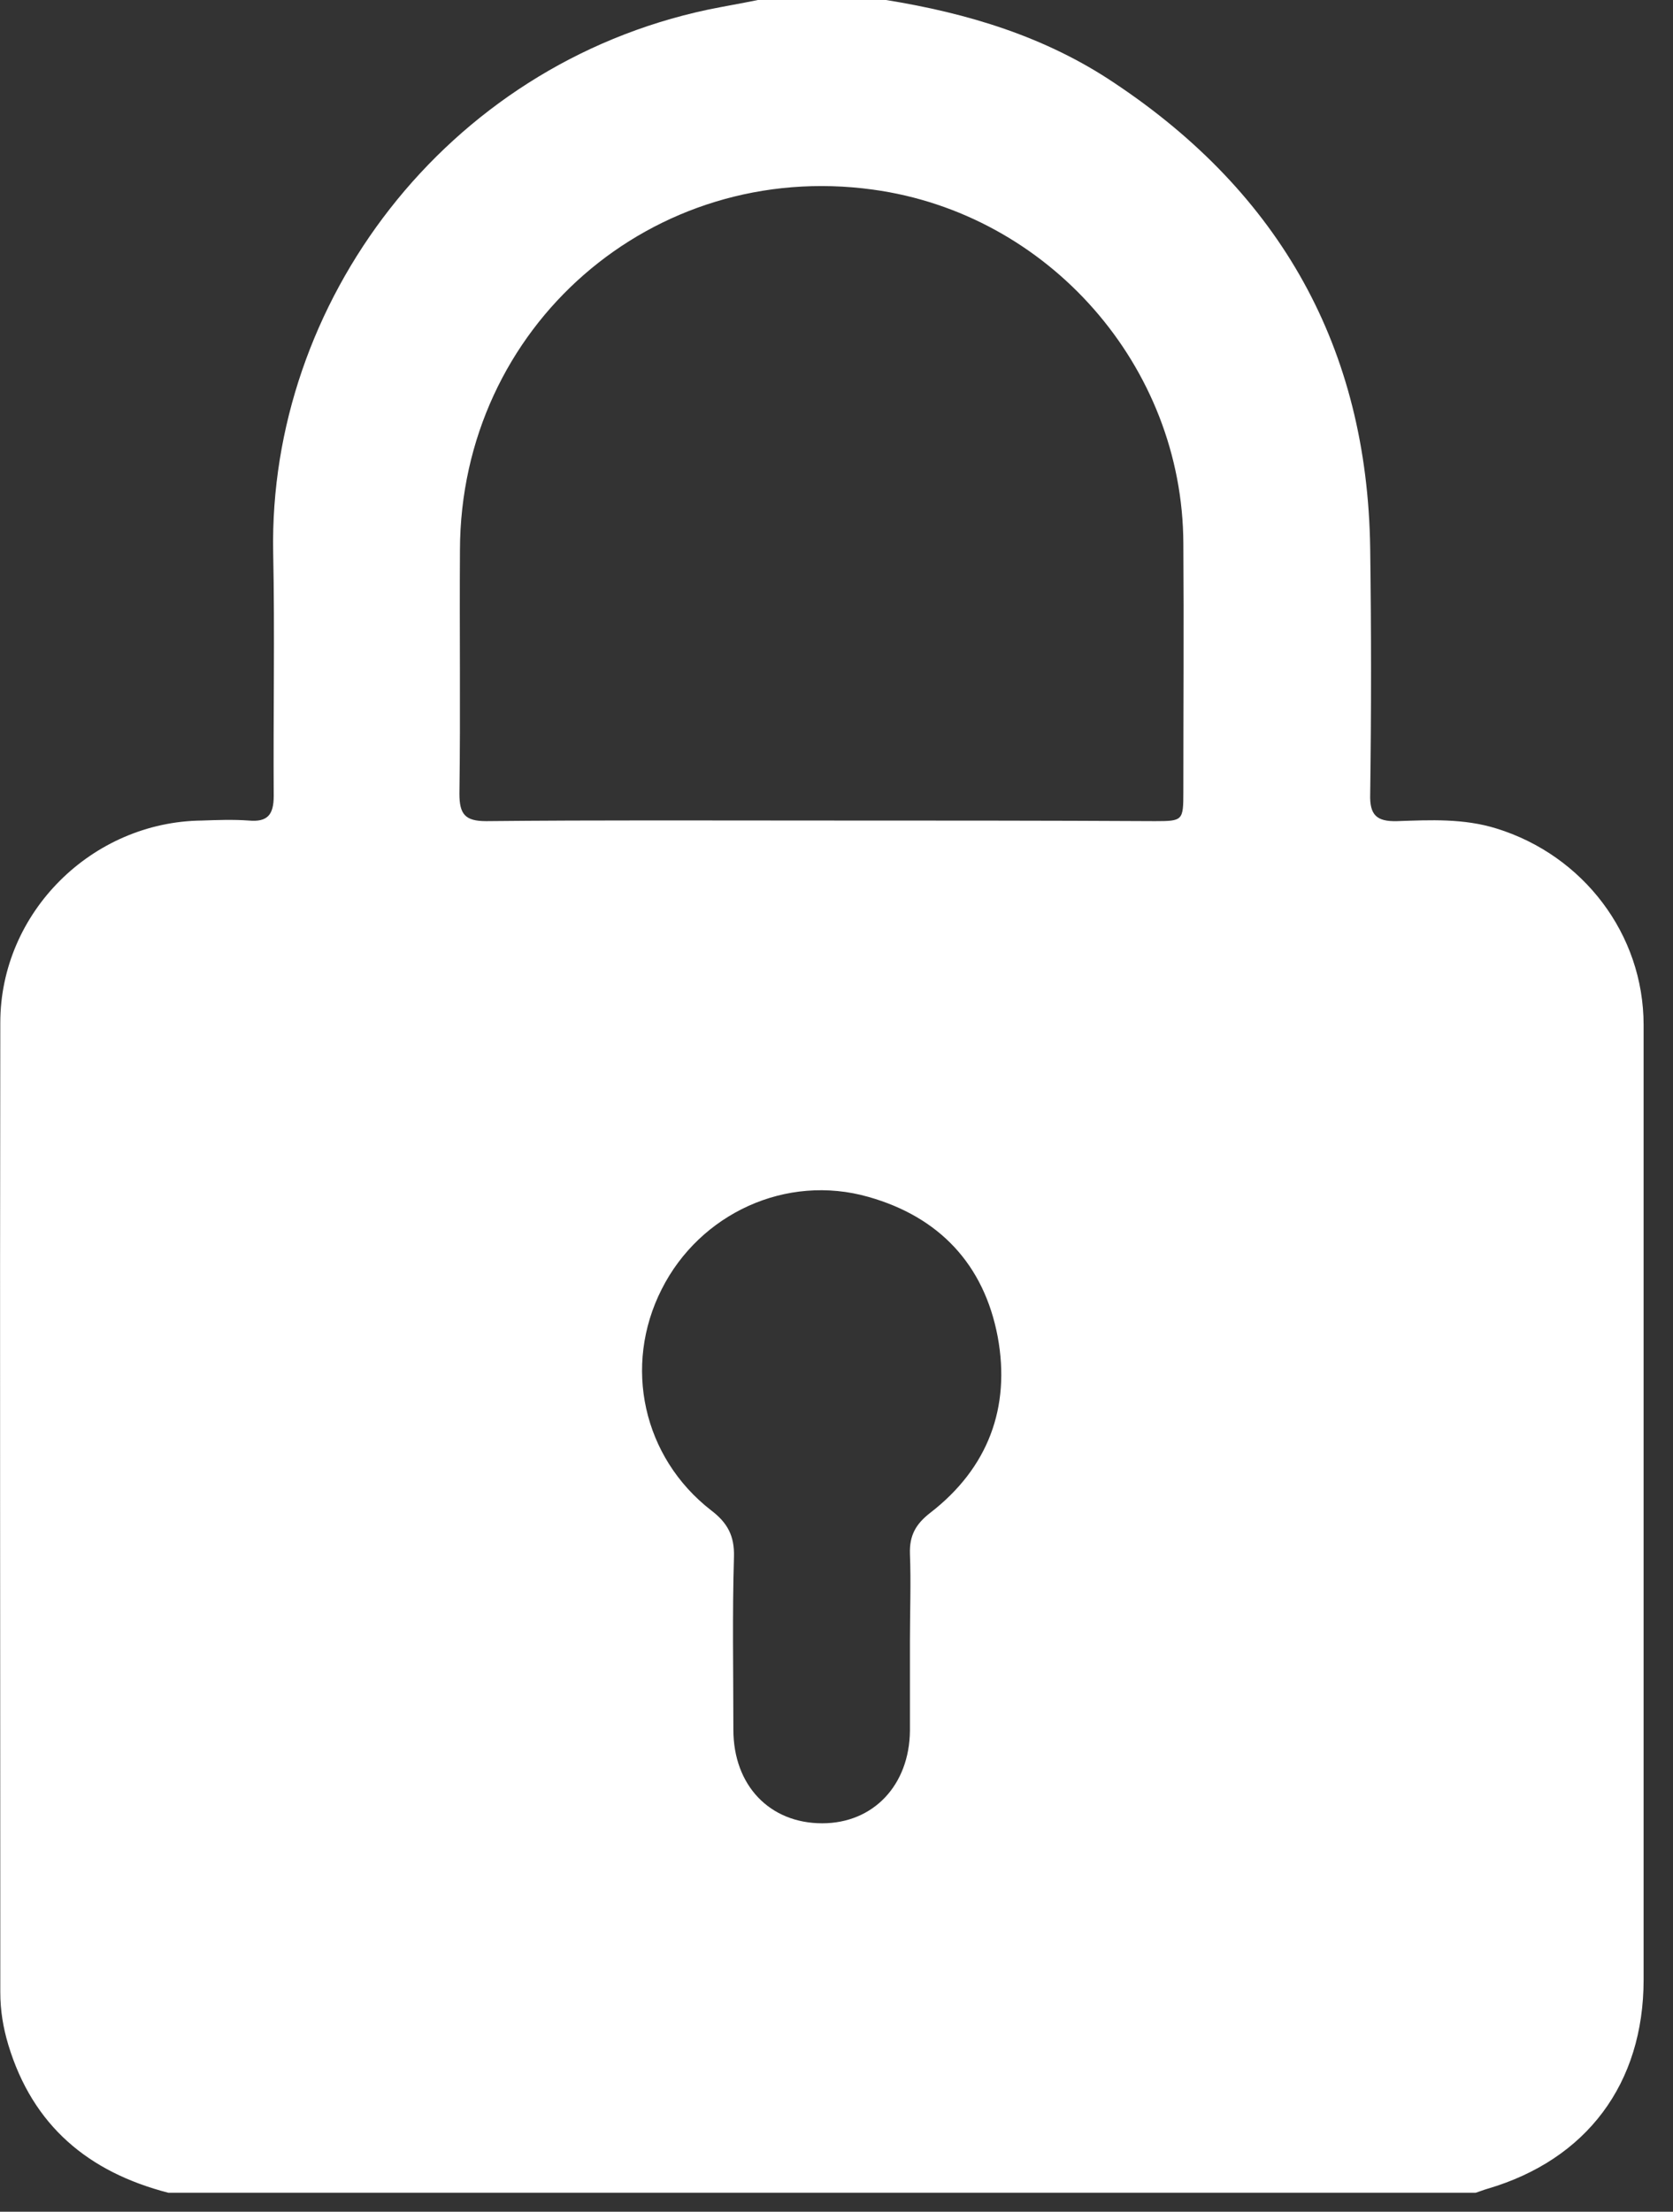 <svg width="28" height="37" viewBox="0 0 28 37" fill="none" xmlns="http://www.w3.org/2000/svg">
<rect x="0" y="0" width="28" height="37" fill="#333333" stroke="none"/>
<path d="M2.818 36.683C10.11 36.683 17.403 36.683 24.696 36.683C24.762 36.663 24.829 36.635 24.896 36.616C26.555 36.129 27.508 34.858 27.508 33.119C27.508 27.799 27.508 22.468 27.508 17.147C27.508 15.628 26.497 14.31 25.048 13.861C24.495 13.689 23.942 13.718 23.38 13.737C23.037 13.746 22.922 13.632 22.932 13.288C22.951 11.912 22.951 10.546 22.932 9.171C22.884 5.818 21.426 3.238 18.661 1.395C17.498 0.611 16.192 0.22 14.829 0C14.114 0 13.399 0 12.684 0C12.408 0.057 12.122 0.105 11.845 0.162C7.441 1.099 4.495 5.073 4.572 9.238C4.6 10.594 4.572 11.96 4.581 13.316C4.581 13.632 4.476 13.756 4.162 13.727C3.904 13.708 3.637 13.718 3.38 13.727C1.54 13.746 0.005 15.265 0.005 17.109C-0.004 22.516 0.005 27.923 0.005 33.33C0.005 33.635 0.053 33.922 0.139 34.208C0.549 35.565 1.483 36.339 2.818 36.683ZM13.752 13.727C11.883 13.727 10.015 13.718 8.137 13.737C7.784 13.737 7.689 13.622 7.689 13.278C7.708 11.922 7.689 10.556 7.698 9.199C7.708 5.464 10.921 2.665 14.61 3.172C17.546 3.573 19.796 6.123 19.805 9.094C19.815 10.479 19.805 11.864 19.805 13.25C19.805 13.727 19.796 13.737 19.329 13.737C17.47 13.727 15.611 13.727 13.752 13.727ZM15.229 27.455C15.229 27.951 15.229 28.458 15.229 28.954C15.22 29.862 14.619 30.502 13.761 30.502C12.884 30.502 12.274 29.872 12.274 28.935C12.274 27.971 12.255 27.006 12.284 26.041C12.293 25.697 12.179 25.477 11.902 25.267C10.758 24.379 10.425 22.85 11.073 21.57C11.712 20.3 13.161 19.631 14.534 20.023C15.716 20.357 16.469 21.15 16.698 22.363C16.917 23.548 16.535 24.56 15.573 25.305C15.325 25.496 15.22 25.687 15.229 25.993C15.248 26.471 15.229 26.967 15.229 27.455Z" fill="white"/>
</svg>
